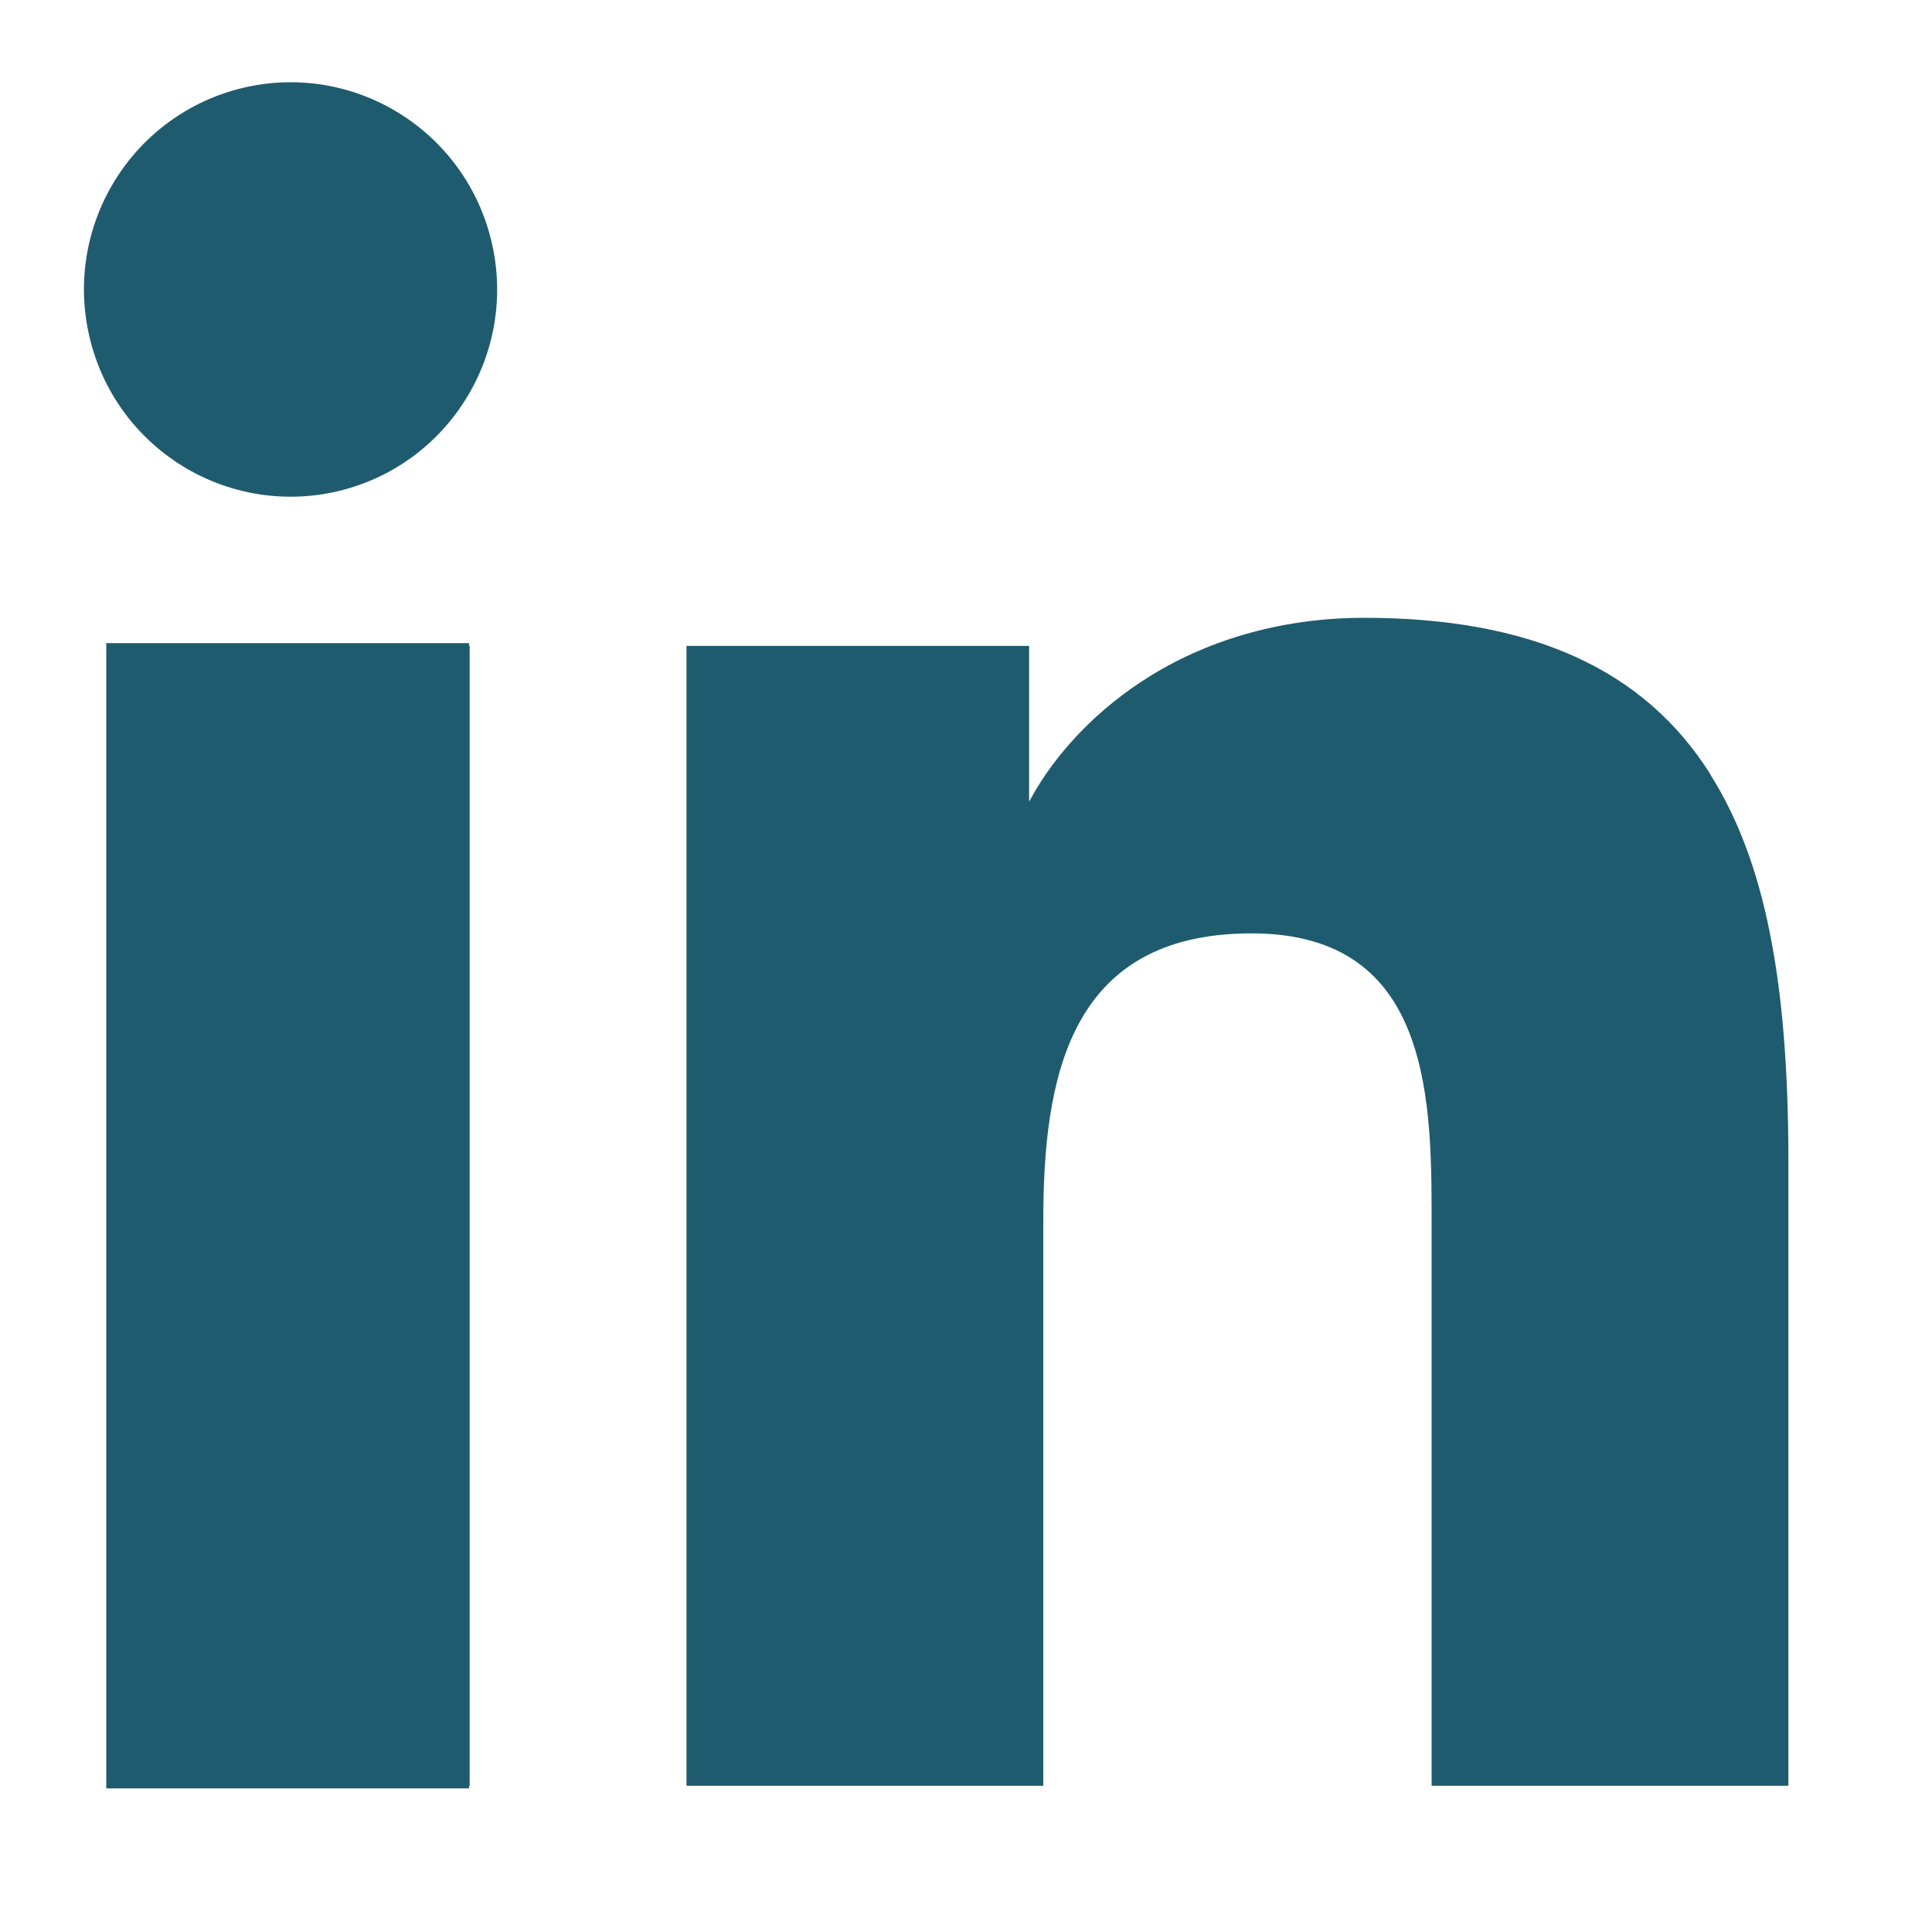 <svg width="9" height="9" viewBox="0 0 9 9" fill="none" xmlns="http://www.w3.org/2000/svg">
<path d="M8.312 5.407V8.306H6.675V5.736C6.675 5.123 6.663 4.335 5.824 4.335C4.984 4.335 4.841 5.002 4.841 5.692V8.306H3.204V3.02H4.775V3.73C4.775 3.737 4.781 3.744 4.789 3.744C4.794 3.744 4.798 3.741 4.801 3.736C5.022 3.322 5.555 2.89 6.348 2.89C8.006 2.89 8.312 3.984 8.312 5.407H8.312Z" fill="#1F5B6E"/>
<path d="M2.188 3.008H0.522V8.319H2.188V3.008Z" fill="#1F5B6E"/>
<path d="M7.969 3.609C7.66 3.117 7.132 2.878 6.354 2.878C5.991 2.878 5.647 2.971 5.36 3.148C5.118 3.297 4.918 3.504 4.796 3.731C4.796 3.732 4.796 3.732 4.795 3.732C4.795 3.732 4.794 3.731 4.794 3.731V3.009H3.198V8.319H4.86V5.692C4.86 5.027 4.975 4.348 5.83 4.348C6.685 4.348 6.669 5.151 6.669 5.737V8.319H8.331V5.408C8.331 4.562 8.219 4.007 7.968 3.609L7.969 3.609Z" fill="#1F5B6E"/>
<path d="M2.185 2.996H0.495V8.331H2.185V2.996Z" fill="#1F5B6E"/>
<path d="M1.575 2.288C2.092 2.165 2.412 1.645 2.29 1.127C2.168 0.608 1.65 0.287 1.133 0.409C0.615 0.532 0.295 1.051 0.417 1.57C0.539 2.089 1.057 2.41 1.575 2.288Z" fill="#1F5B6E"/>
<path d="M2.015 2.02C2.386 1.648 2.386 1.045 2.015 0.673C1.644 0.301 1.042 0.301 0.672 0.673C0.301 1.045 0.301 1.648 0.672 2.02C1.042 2.392 1.644 2.392 2.015 2.02Z" fill="#1F5B6E"/>
</svg>
